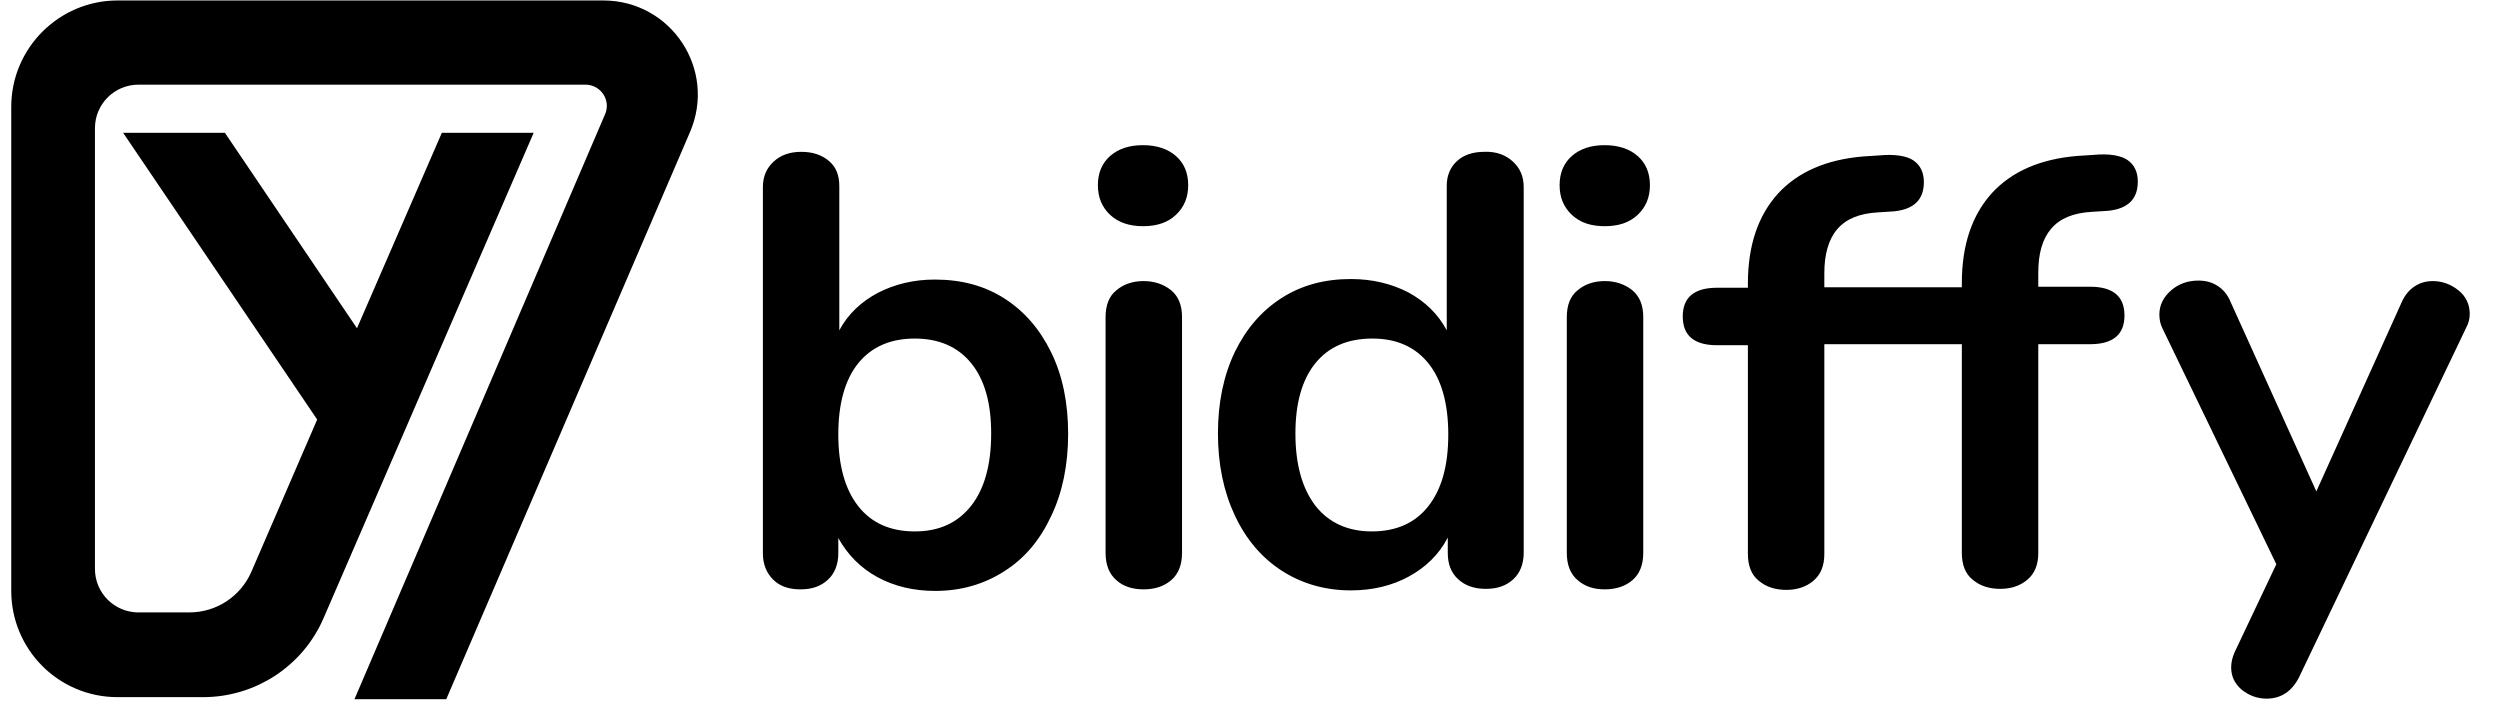 <svg width="90" height="26" viewBox="0 0 90 26" fill="none" xmlns="http://www.w3.org/2000/svg">
    <g clip-path="url(#clip0_1_1773)">
    <path d="M0.905 3.841V21.273C0.905 23.101 2.383 24.597 4.229 24.597H7.314C8.995 24.597 10.527 23.599 11.192 22.048L18.451 5.281H16.234L12.947 12.852L7.831 5.281H5.375L11.986 15.05L9.512 20.774C9.05 21.845 7.997 22.547 6.815 22.547H4.987C3.842 22.547 2.918 21.624 2.918 20.479V4.617C2.918 3.472 3.842 2.548 4.987 2.548H21.073C21.997 2.548 22.606 3.49 22.237 4.321L13.519 24.671H15.736L24.379 4.561C25.21 2.641 23.807 0.517 21.72 0.517H4.229C2.401 0.517 0.905 2.013 0.905 3.841Z" fill="black" stroke="black"/>
    <path d="M36.163 10.747C36.883 11.209 37.437 11.855 37.843 12.686C38.25 13.517 38.453 14.496 38.453 15.622C38.453 16.73 38.25 17.727 37.843 18.577C37.437 19.445 36.883 20.109 36.144 20.571C35.424 21.033 34.593 21.273 33.669 21.273C32.894 21.273 32.192 21.107 31.582 20.774C30.973 20.442 30.511 19.962 30.179 19.371V19.925C30.179 20.312 30.049 20.645 29.809 20.866C29.551 21.107 29.237 21.217 28.812 21.217C28.405 21.217 28.073 21.107 27.833 20.866C27.593 20.626 27.464 20.312 27.464 19.925V6.74C27.464 6.352 27.593 6.057 27.852 5.817C28.11 5.577 28.442 5.466 28.849 5.466C29.255 5.466 29.588 5.577 29.846 5.798C30.105 6.02 30.215 6.315 30.215 6.703V11.892C30.529 11.301 31.01 10.858 31.601 10.544C32.21 10.23 32.894 10.064 33.651 10.064C34.611 10.064 35.442 10.286 36.163 10.747ZM34.962 18.207C35.442 17.598 35.682 16.73 35.682 15.604C35.682 14.496 35.442 13.665 34.962 13.074C34.482 12.483 33.798 12.188 32.931 12.188C32.062 12.188 31.379 12.483 30.899 13.074C30.419 13.665 30.179 14.533 30.179 15.641C30.179 16.749 30.419 17.616 30.899 18.226C31.379 18.835 32.062 19.131 32.931 19.131C33.817 19.131 34.482 18.817 34.962 18.207ZM39.967 7.737C39.672 7.46 39.524 7.109 39.524 6.666C39.524 6.223 39.672 5.872 39.967 5.614C40.263 5.355 40.651 5.226 41.149 5.226C41.629 5.226 42.036 5.355 42.331 5.614C42.627 5.872 42.775 6.223 42.775 6.666C42.775 7.109 42.627 7.46 42.331 7.737C42.036 8.014 41.648 8.143 41.149 8.143C40.669 8.143 40.263 8.014 39.967 7.737ZM40.189 20.885C39.93 20.663 39.801 20.331 39.801 19.906V11.412C39.801 10.987 39.93 10.655 40.189 10.452C40.447 10.23 40.78 10.119 41.168 10.119C41.556 10.119 41.888 10.23 42.165 10.452C42.424 10.673 42.553 10.987 42.553 11.412V19.906C42.553 20.331 42.424 20.663 42.165 20.885C41.907 21.107 41.574 21.217 41.168 21.217C40.761 21.217 40.429 21.107 40.189 20.885ZM54.465 5.817C54.724 6.057 54.853 6.352 54.853 6.74V19.906C54.853 20.294 54.724 20.626 54.484 20.848C54.225 21.088 53.911 21.199 53.487 21.199C53.08 21.199 52.748 21.088 52.489 20.848C52.231 20.608 52.12 20.294 52.12 19.906V19.352C51.806 19.962 51.326 20.423 50.716 20.756C50.107 21.088 49.405 21.254 48.629 21.254C47.706 21.254 46.875 21.014 46.154 20.552C45.434 20.091 44.861 19.426 44.455 18.558C44.049 17.69 43.846 16.712 43.846 15.604C43.846 14.496 44.049 13.517 44.455 12.668C44.861 11.837 45.416 11.19 46.136 10.729C46.856 10.267 47.687 10.045 48.629 10.045C49.405 10.045 50.088 10.212 50.698 10.525C51.307 10.858 51.769 11.301 52.083 11.892V6.685C52.083 6.315 52.212 6.02 52.452 5.798C52.692 5.577 53.025 5.466 53.431 5.466C53.856 5.447 54.207 5.577 54.465 5.817ZM51.418 18.226C51.898 17.616 52.138 16.767 52.138 15.641C52.138 14.533 51.898 13.665 51.418 13.074C50.938 12.483 50.273 12.188 49.405 12.188C48.518 12.188 47.835 12.483 47.355 13.074C46.875 13.665 46.635 14.514 46.635 15.604C46.635 16.712 46.875 17.579 47.355 18.207C47.835 18.817 48.518 19.131 49.386 19.131C50.255 19.131 50.938 18.835 51.418 18.226ZM56.589 7.737C56.294 7.46 56.146 7.109 56.146 6.666C56.146 6.223 56.294 5.872 56.589 5.614C56.885 5.355 57.273 5.226 57.771 5.226C58.252 5.226 58.658 5.355 58.953 5.614C59.249 5.872 59.397 6.223 59.397 6.666C59.397 7.109 59.249 7.46 58.953 7.737C58.658 8.014 58.27 8.143 57.771 8.143C57.273 8.143 56.885 8.014 56.589 7.737ZM56.793 20.885C56.534 20.663 56.405 20.331 56.405 19.906V11.412C56.405 10.987 56.534 10.655 56.793 10.452C57.051 10.23 57.384 10.119 57.771 10.119C58.159 10.119 58.492 10.23 58.769 10.452C59.027 10.673 59.157 10.987 59.157 11.412V19.906C59.157 20.331 59.027 20.663 58.769 20.885C58.51 21.107 58.178 21.217 57.771 21.217C57.365 21.217 57.051 21.107 56.793 20.885ZM86.934 10.304C87.137 10.175 87.341 10.119 87.581 10.119C87.913 10.119 88.227 10.23 88.504 10.452C88.781 10.673 88.91 10.969 88.91 11.301C88.91 11.467 88.873 11.633 88.781 11.8L82.76 24.393C82.502 24.892 82.114 25.151 81.597 25.151C81.264 25.151 80.969 25.04 80.71 24.837C80.451 24.615 80.322 24.357 80.322 24.024C80.322 23.858 80.359 23.673 80.451 23.47L81.948 20.312L77.847 11.818C77.773 11.67 77.737 11.504 77.737 11.32C77.737 10.987 77.884 10.692 78.161 10.452C78.438 10.212 78.771 10.101 79.14 10.101C79.399 10.101 79.62 10.156 79.824 10.286C80.027 10.415 80.193 10.599 80.304 10.876L83.388 17.69L86.454 10.895C86.565 10.636 86.731 10.433 86.934 10.304ZM73.84 8.236C74.153 7.866 74.634 7.663 75.317 7.626L75.89 7.589C76.61 7.516 76.961 7.165 76.961 6.537C76.961 6.186 76.832 5.928 76.591 5.761C76.351 5.595 75.927 5.521 75.354 5.577L74.781 5.614C73.452 5.724 72.436 6.168 71.716 6.943C70.995 7.737 70.626 8.808 70.626 10.193V10.341H69.998H69.518H67.56H66.6H65.676V9.842C65.676 9.159 65.824 8.624 66.138 8.254C66.452 7.885 66.932 7.682 67.615 7.645L68.188 7.608C68.908 7.534 69.259 7.183 69.259 6.555C69.259 6.205 69.13 5.946 68.89 5.78C68.65 5.614 68.225 5.54 67.652 5.595L67.08 5.632C65.75 5.743 64.734 6.186 64.014 6.962C63.294 7.756 62.924 8.827 62.924 10.212V10.359H61.816C60.985 10.359 60.579 10.71 60.579 11.393C60.579 12.077 60.985 12.428 61.816 12.428H62.924V19.943C62.924 20.368 63.054 20.7 63.312 20.903C63.571 21.125 63.903 21.236 64.309 21.236C64.697 21.236 65.03 21.125 65.288 20.903C65.547 20.682 65.676 20.368 65.676 19.943V12.391H66.6H67.56H69.518H69.998H70.626V19.906C70.626 20.331 70.755 20.663 71.014 20.866C71.272 21.088 71.605 21.199 72.011 21.199C72.399 21.199 72.731 21.088 72.99 20.866C73.249 20.645 73.378 20.331 73.378 19.906V12.391H75.243C76.074 12.391 76.481 12.04 76.481 11.357C76.481 10.673 76.074 10.322 75.243 10.322H73.378V9.824C73.378 9.122 73.526 8.605 73.84 8.236Z" fill="black"/>
    </g>
    <defs>
    <clipPath id="clip0_1_1773">
    <rect width="90" height="26" fill="white"/>
    </clipPath>
    </defs>
</svg>
